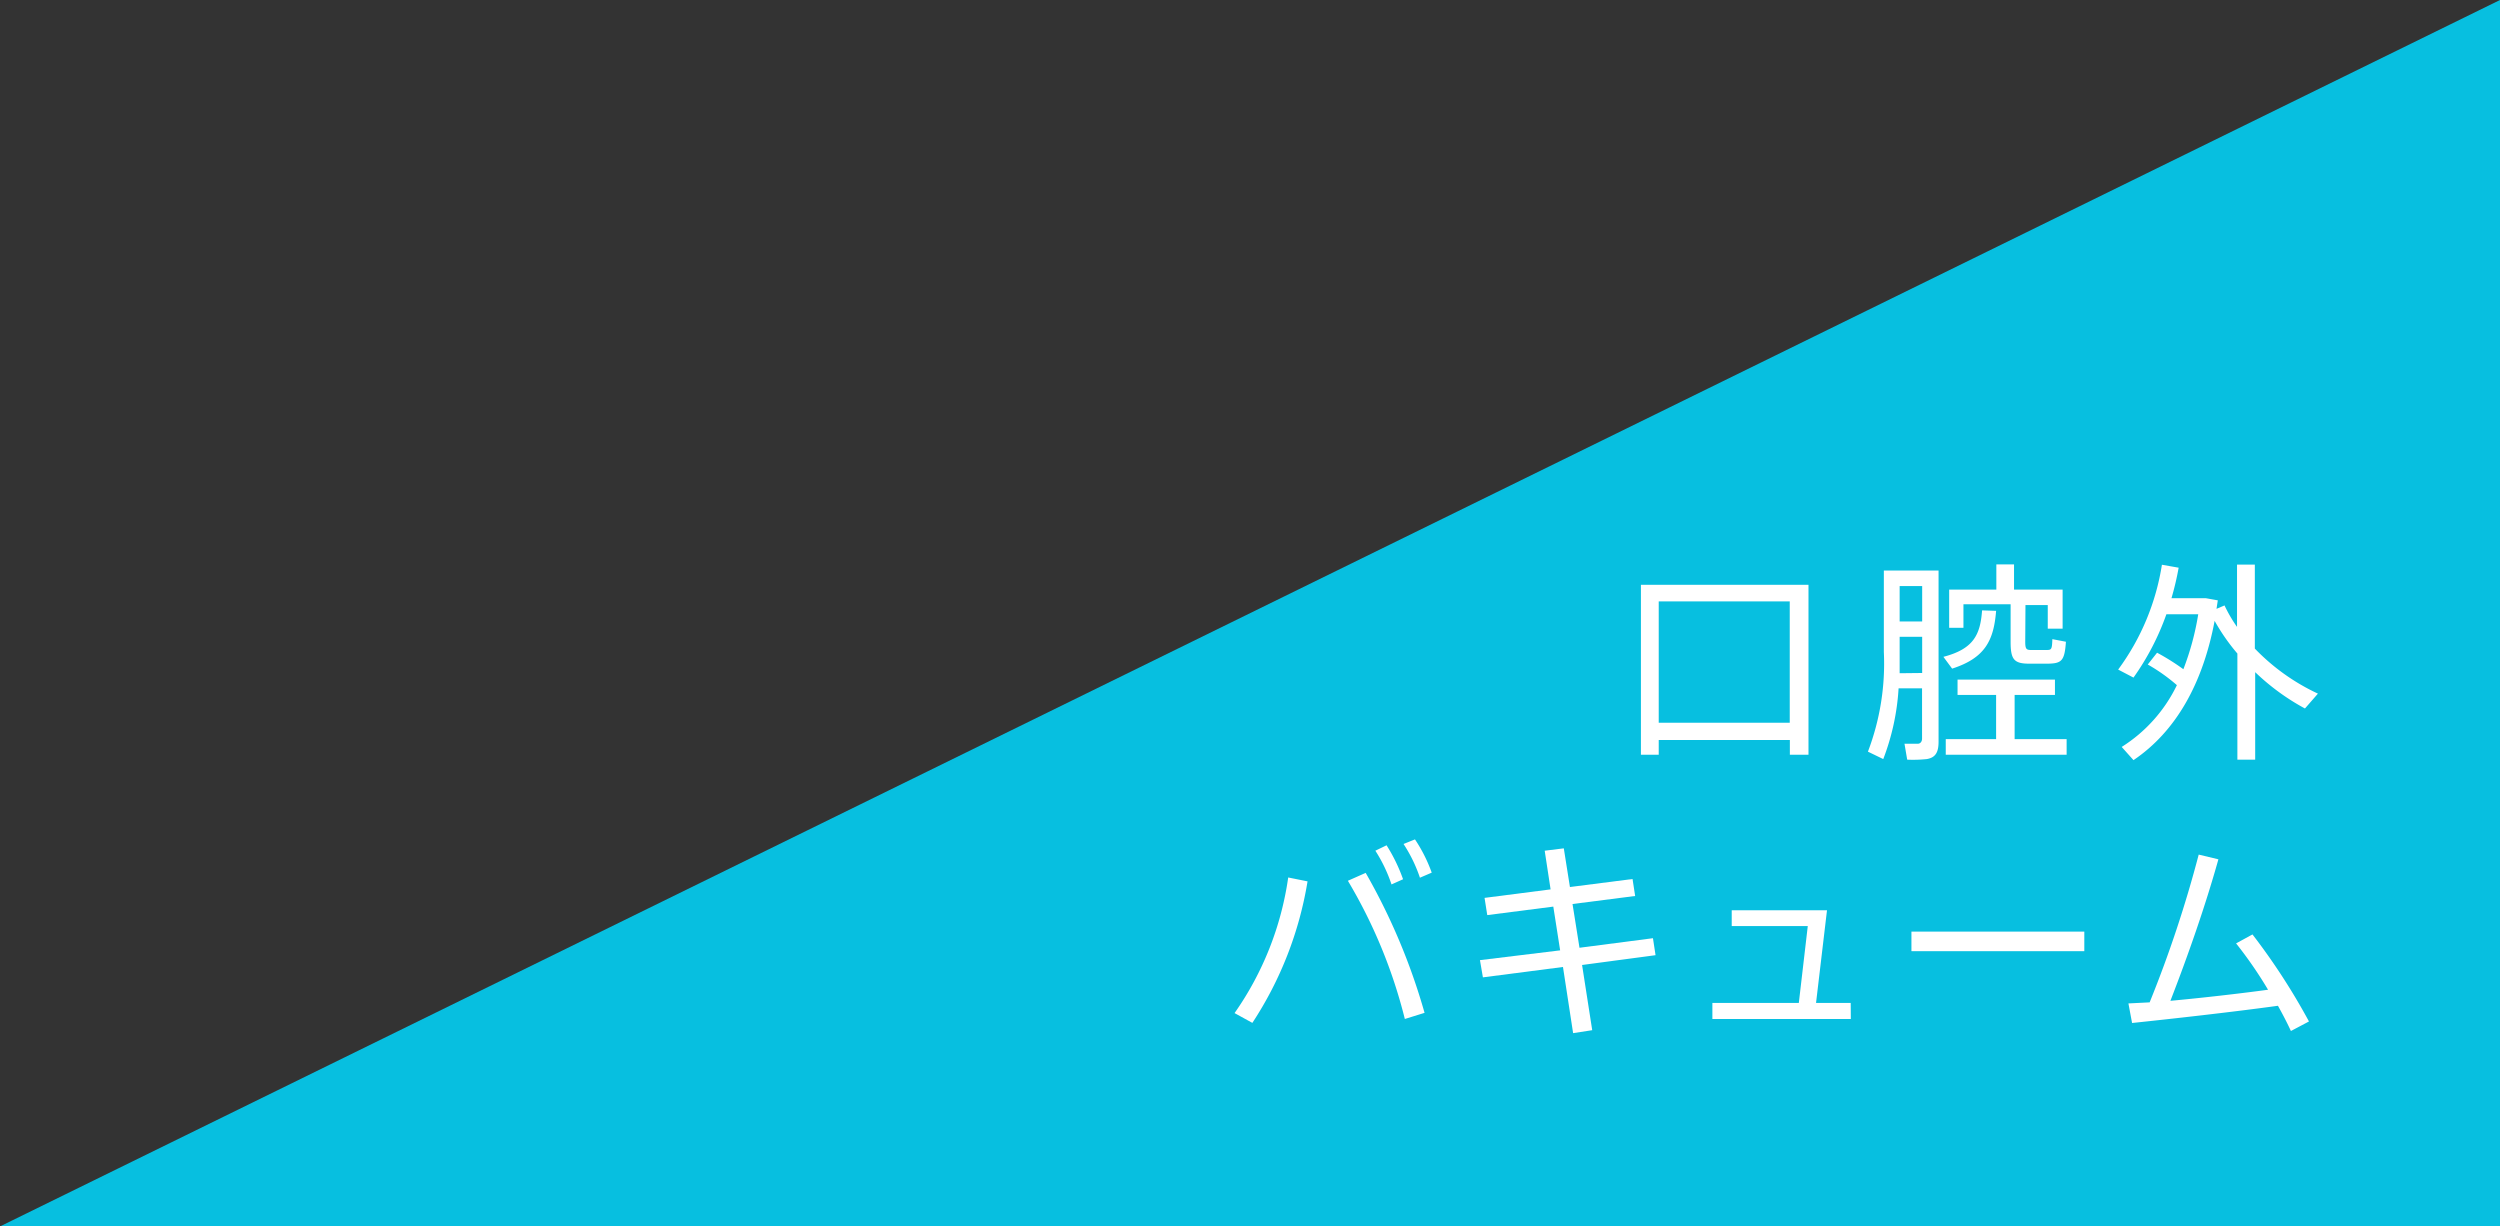 <svg xmlns="http://www.w3.org/2000/svg" viewBox="0 0 212 104"><rect x="0" y="0" width="212" height="104" fill="#333333" stroke="none"/><defs><style>.cls-1{fill:#03cef3;opacity:0.9;}.cls-2{fill:#fff;}</style></defs><title>cln_corner3</title><g id="レイヤー_2" data-name="レイヤー 2"><g id="contents"><polygon class="cls-1" points="212 0 212 104 0 104 212 0"/><path class="cls-2" d="M140.66,62.75V64h-1.51V49.59h14.21V64h-1.58V62.75Zm11.11-1.46V51H140.66V61.29Z"/><path class="cls-2" d="M161,58.37a20,20,0,0,1-1.3,6l-1.3-.63a21,21,0,0,0,1.35-8.46v-6.9h4.64V62.89c0,.87-.23,1.35-1,1.48a11.34,11.34,0,0,1-1.66.05l-.23-1.35c.4,0,.94,0,1.13,0s.36-.16.36-.43V58.37Zm2-1.3V54h-1.91v1.31c0,.61,0,1.21,0,1.78Zm0-4.37v-3h-1.91v3Zm6.27-.9c-.2,2.52-.94,4-3.73,4.9l-.74-1c2.56-.67,3.13-1.87,3.28-3.94Zm0,10.88V58.93H166v-1.3h8.26v1.3h-3.42v3.75h4.41V64H165V62.68Zm2.47-8.26c0,.61.09.7.5.7h1.3c.43,0,.47-.05.5-.92l1.15.22c-.11,1.62-.36,1.84-1.53,1.86h-1.58c-1.3,0-1.58-.36-1.58-1.86V51.24h-4v2h-1.21V50h4V47.86h1.5V50h4.12v3.31h-1.26v-2h-1.89Z"/><path class="cls-2" d="M182.92,55.35a19.54,19.54,0,0,1,2.23,1.4,22.9,22.9,0,0,0,1.26-4.66h-2.7a21.74,21.74,0,0,1-2.79,5.37l-1.3-.68a20.25,20.25,0,0,0,3.71-8.89l1.42.25a24.71,24.71,0,0,1-.61,2.59h2.93l1,.18-.11.72.68-.29a11.71,11.71,0,0,0,1.06,1.82V47.88h1.51V55a17.92,17.92,0,0,0,5.35,3.82l-1.1,1.26A19.33,19.33,0,0,1,191.24,57v7.42h-1.51v-9a17,17,0,0,1-1.93-2.77c-1,5.31-3.28,9.38-6.88,11.81l-1-1.12a12.72,12.72,0,0,0,4.68-5.24,15.08,15.08,0,0,0-2.47-1.75Z"/><path class="cls-2" d="M110.88,74.74a30.91,30.91,0,0,1-4.68,12l-1.51-.83a26.5,26.5,0,0,0,4.55-11.5Zm9.92,11.15-1.67.52a43.26,43.26,0,0,0-4.83-11.72l1.51-.67A52.88,52.88,0,0,1,120.8,85.88Zm-3.22-14.21a14.22,14.22,0,0,1,1.4,2.88L118,75a12.71,12.71,0,0,0-1.37-2.86Zm2.41-.5A12.9,12.9,0,0,1,121.41,74l-1,.43a12.36,12.36,0,0,0-1.39-2.86Z"/><path class="cls-2" d="M132.3,80.59l-.58-3.71-5.6.72-.23-1.46,5.6-.72-.5-3.28,1.62-.2.52,3.28,5.31-.68.22,1.44-5.31.68.59,3.71,6.23-.81.22,1.44-6.23.83.86,5.53-1.62.25L132.54,82l-6.79.88-.25-1.46Z"/><path class="cls-2" d="M156.95,86.41H145.21V85.05h7.33l.76-6.52h-6.45V77.19h8.08L154,85.05h2.94Z"/><path class="cls-2" d="M176.75,79v1.66H162.09V79Z"/><path class="cls-2" d="M182.29,85a102.06,102.06,0,0,0,4.16-12.53l1.67.4c-1.12,4-2.58,8.16-4.07,12,2.7-.25,5.85-.61,8.28-.94A35.22,35.22,0,0,0,189.62,80l1.39-.76a54.8,54.8,0,0,1,4.79,7.38l-1.53.81c-.29-.63-.67-1.37-1.1-2.14-3.91.54-9.13,1.12-12.37,1.46l-.31-1.66Z"/></g></g></svg>